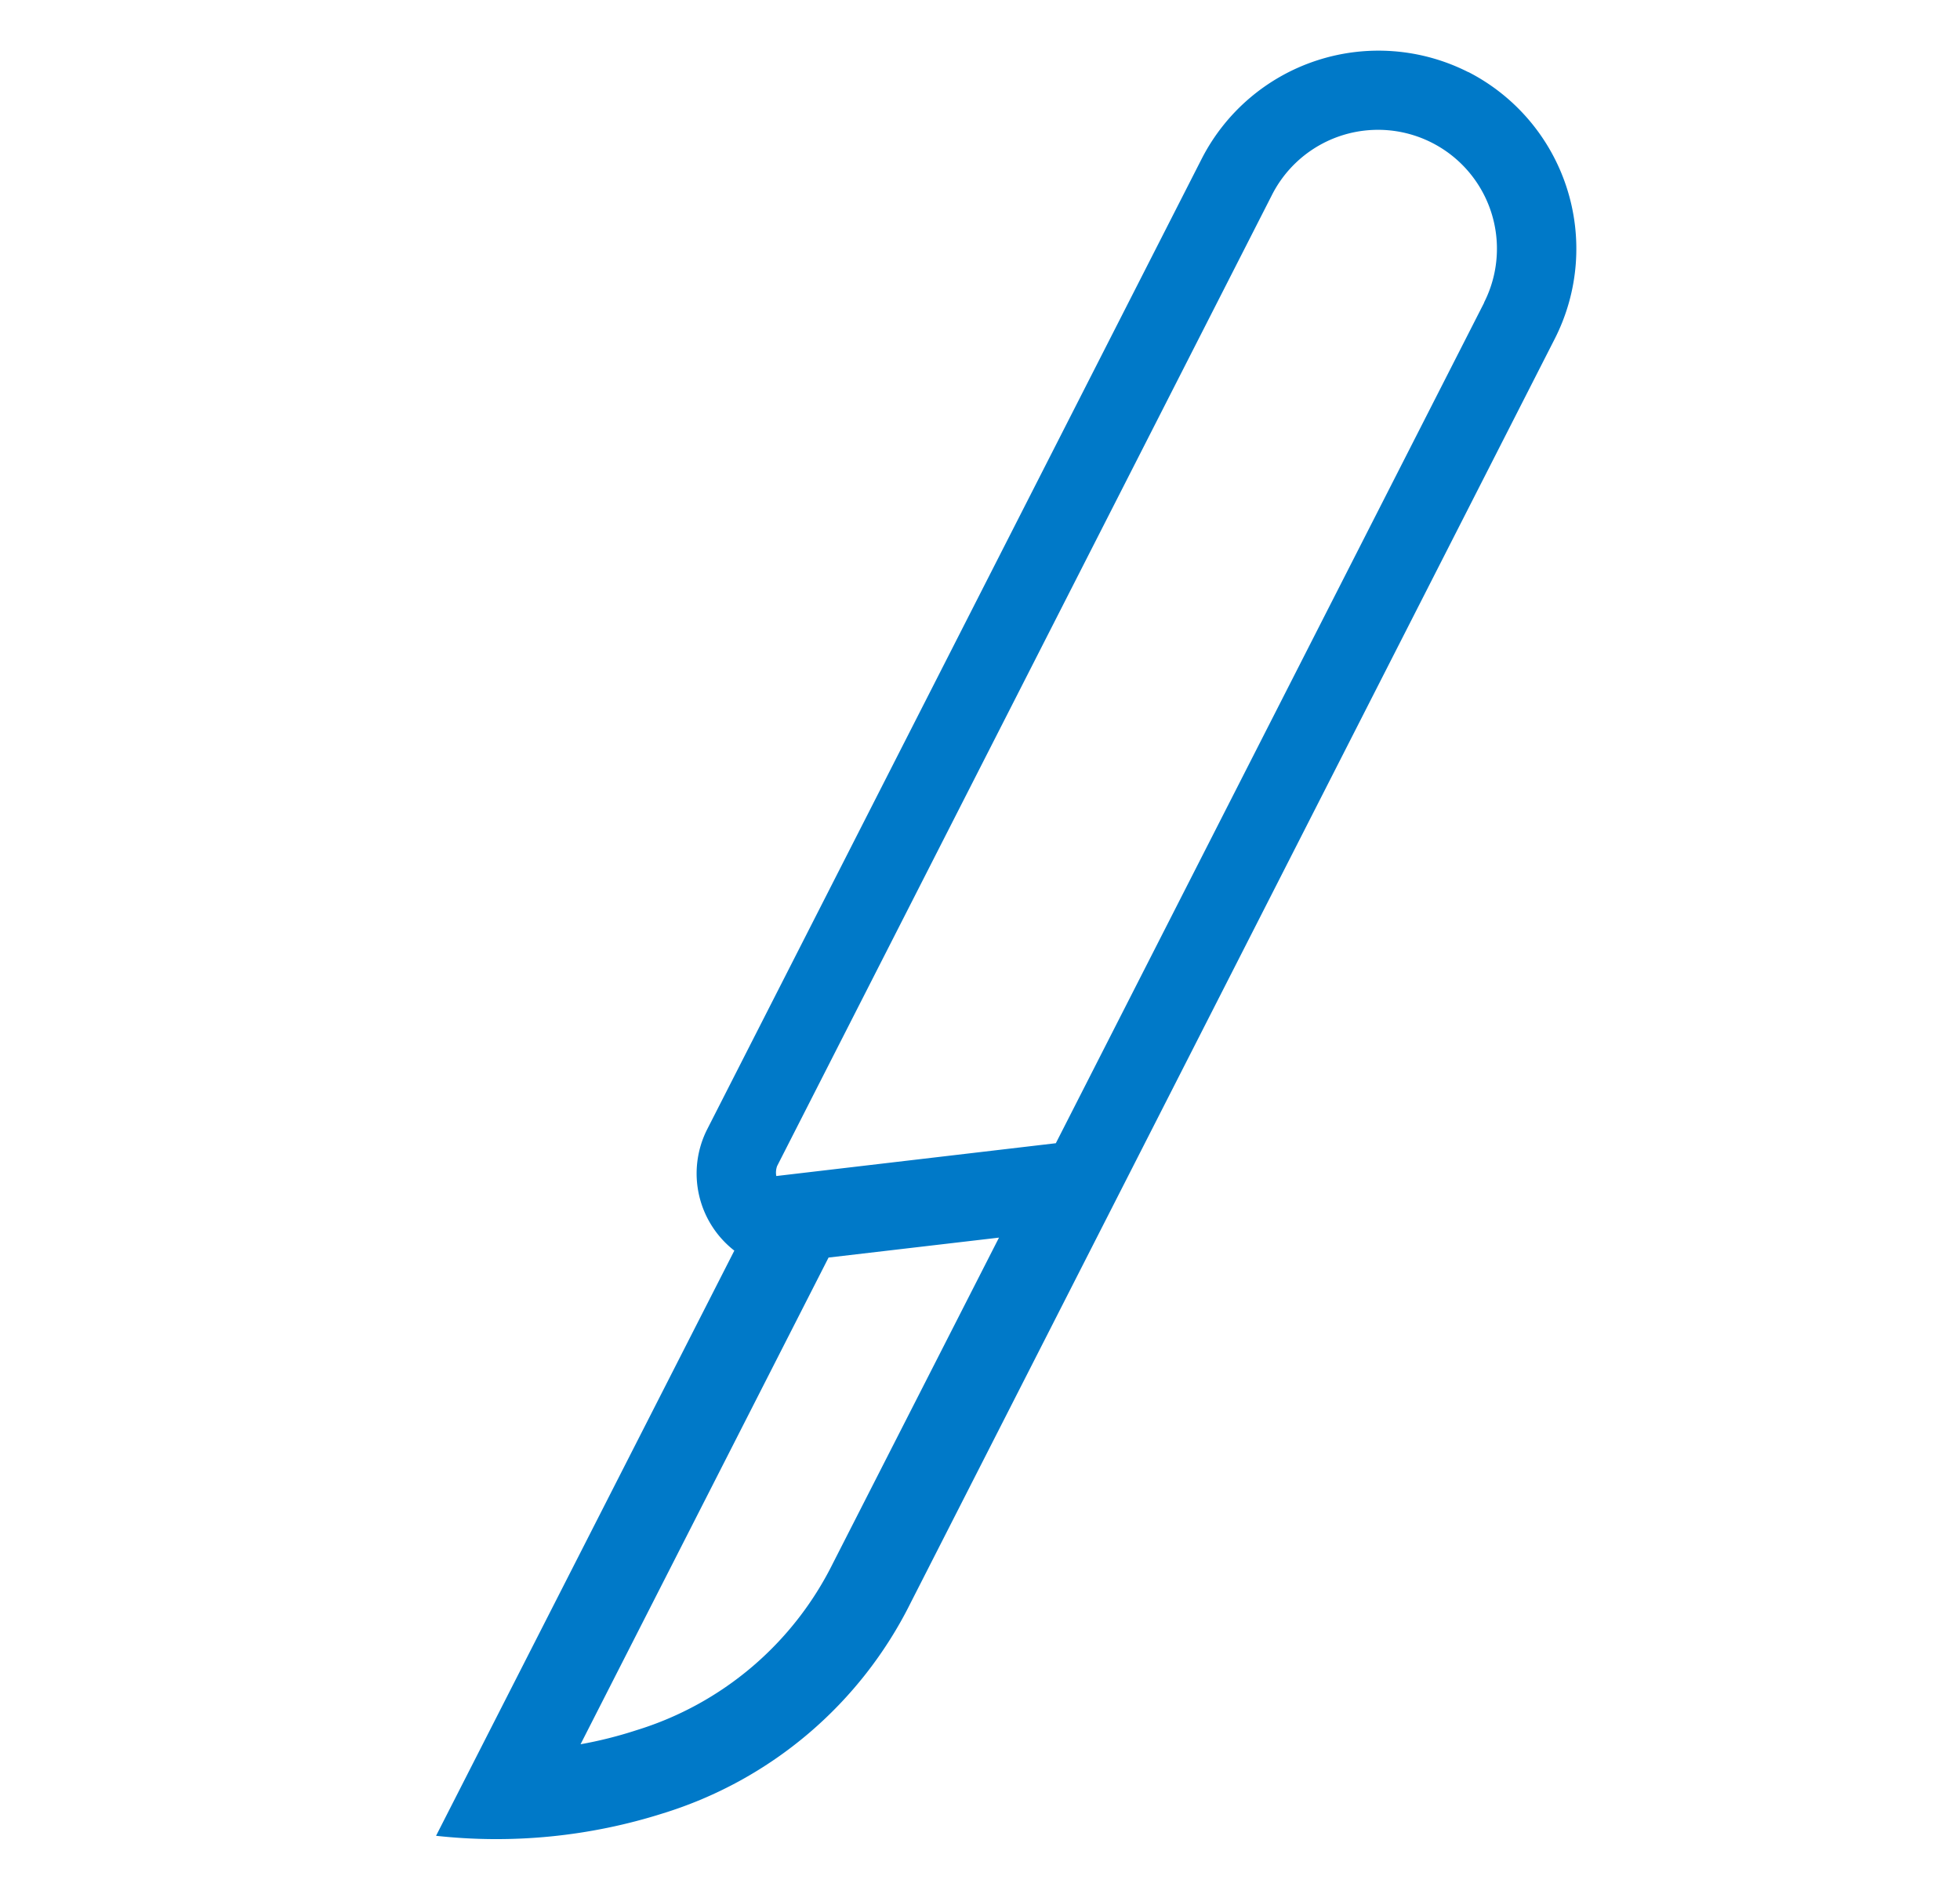 <svg xmlns="http://www.w3.org/2000/svg" width="50.229" height="48.264" viewBox="0 0 50.229 48.264">
  <path id="Caminho_17011" data-name="Caminho 17011" d="M619.629,537.983a5.089,5.089,0,0,0-7.183,0L592.69,557.74a2.506,2.506,0,0,0-.285,3.158L580.5,572.8a14.126,14.126,0,0,0,5.72,1.25,10.564,10.564,0,0,0,7.691-3.168l7.758-7.758,1.821-1.821,16.14-16.14a5.091,5.091,0,0,0,0-7.183m-27.3,31.322a8.356,8.356,0,0,1-6.11,2.511,10.648,10.648,0,0,1-1.473-.1l9.9-9.9,4.312.864Zm25.862-25.576-17.1,17.1-7.073-1.414a.485.485,0,0,1,.1-.238l19.756-19.756a3.047,3.047,0,0,1,4.31,4.31" transform="matrix(0.951, -0.309, 0.309, 0.951, -717.876, -318.308)" fill="#0079c8" fill-rule="evenodd"/>
</svg>
